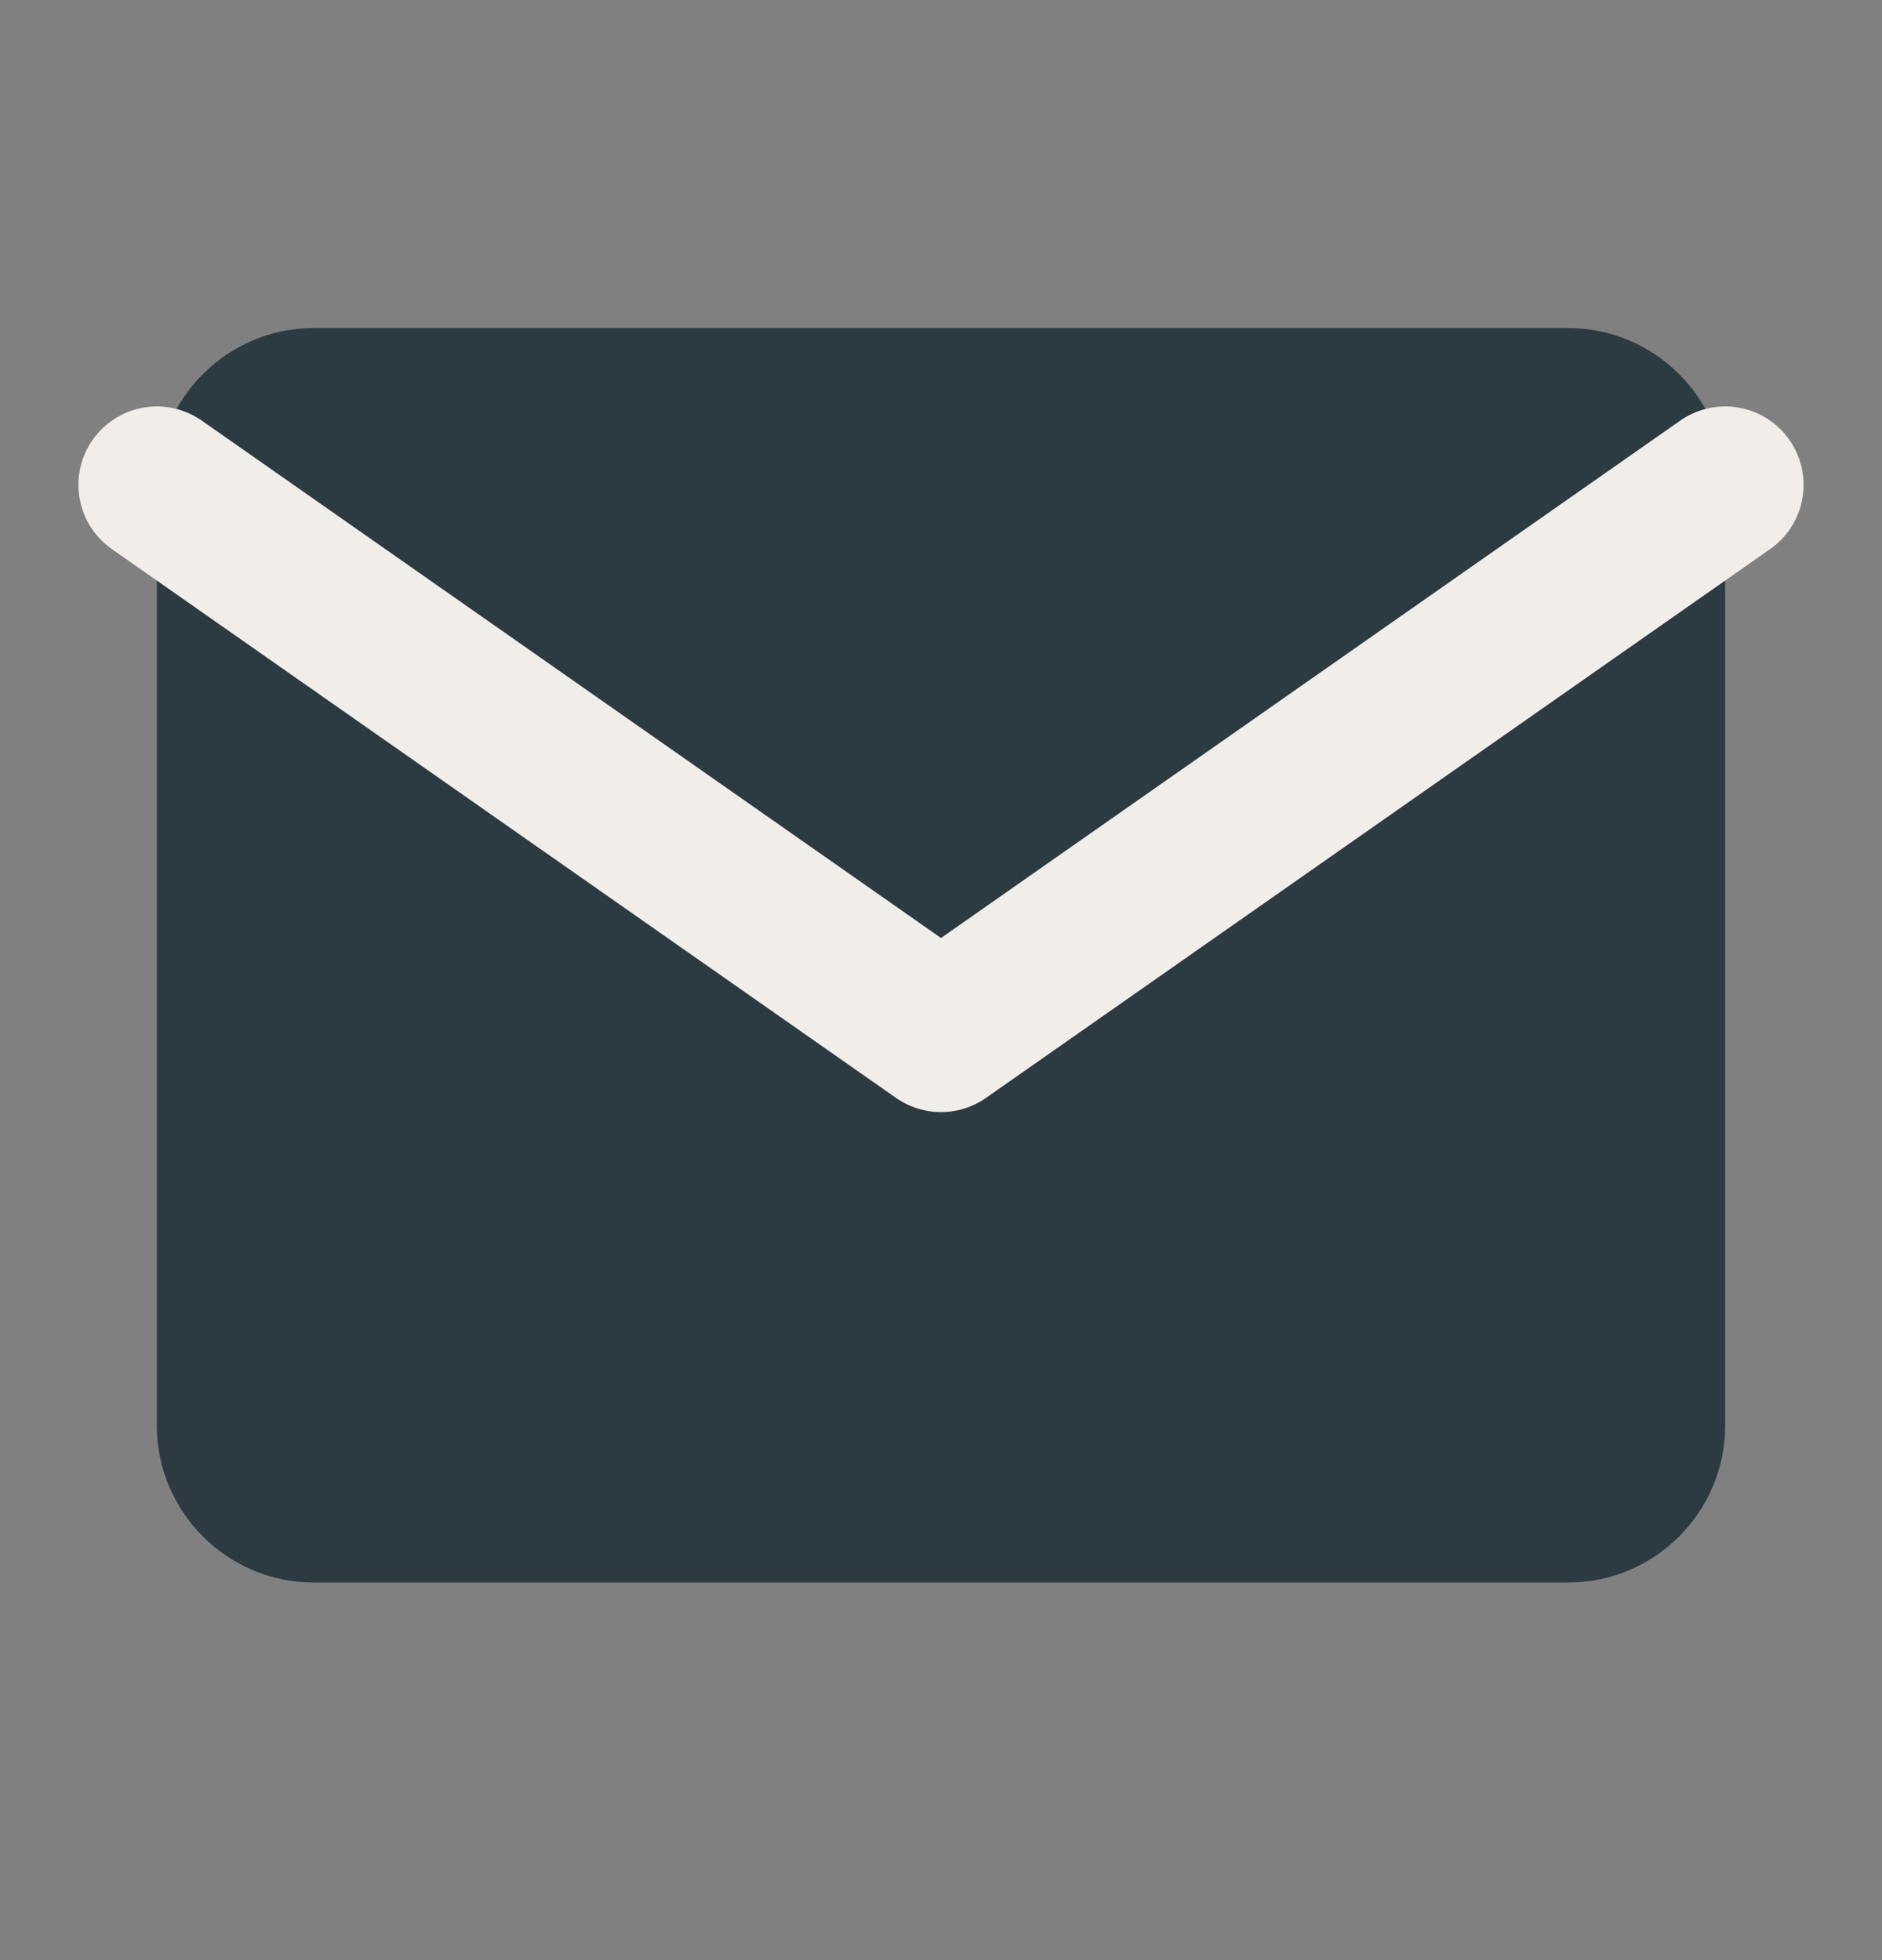 <?xml version="1.0" encoding="UTF-8"?> <svg xmlns="http://www.w3.org/2000/svg" width="24" height="25" viewBox="0 0 24 25" fill="none"><rect x="0" y="0" width="24" height="25" fill="#808080" stroke="none"/><path d="M4 4.184H20C21.1 4.184 22 5.084 22 6.184V18.184C22 19.284 21.1 20.184 20 20.184H4C2.9 20.184 2 19.284 2 18.184V6.184C2 5.084 2.9 4.184 4 4.184Z" fill="#2C3A42"></path><path d="M22 6.184L12 13.184L2 6.184" stroke="#F1EDE9" stroke-width="2" stroke-linecap="round" stroke-linejoin="round"></path></svg> 